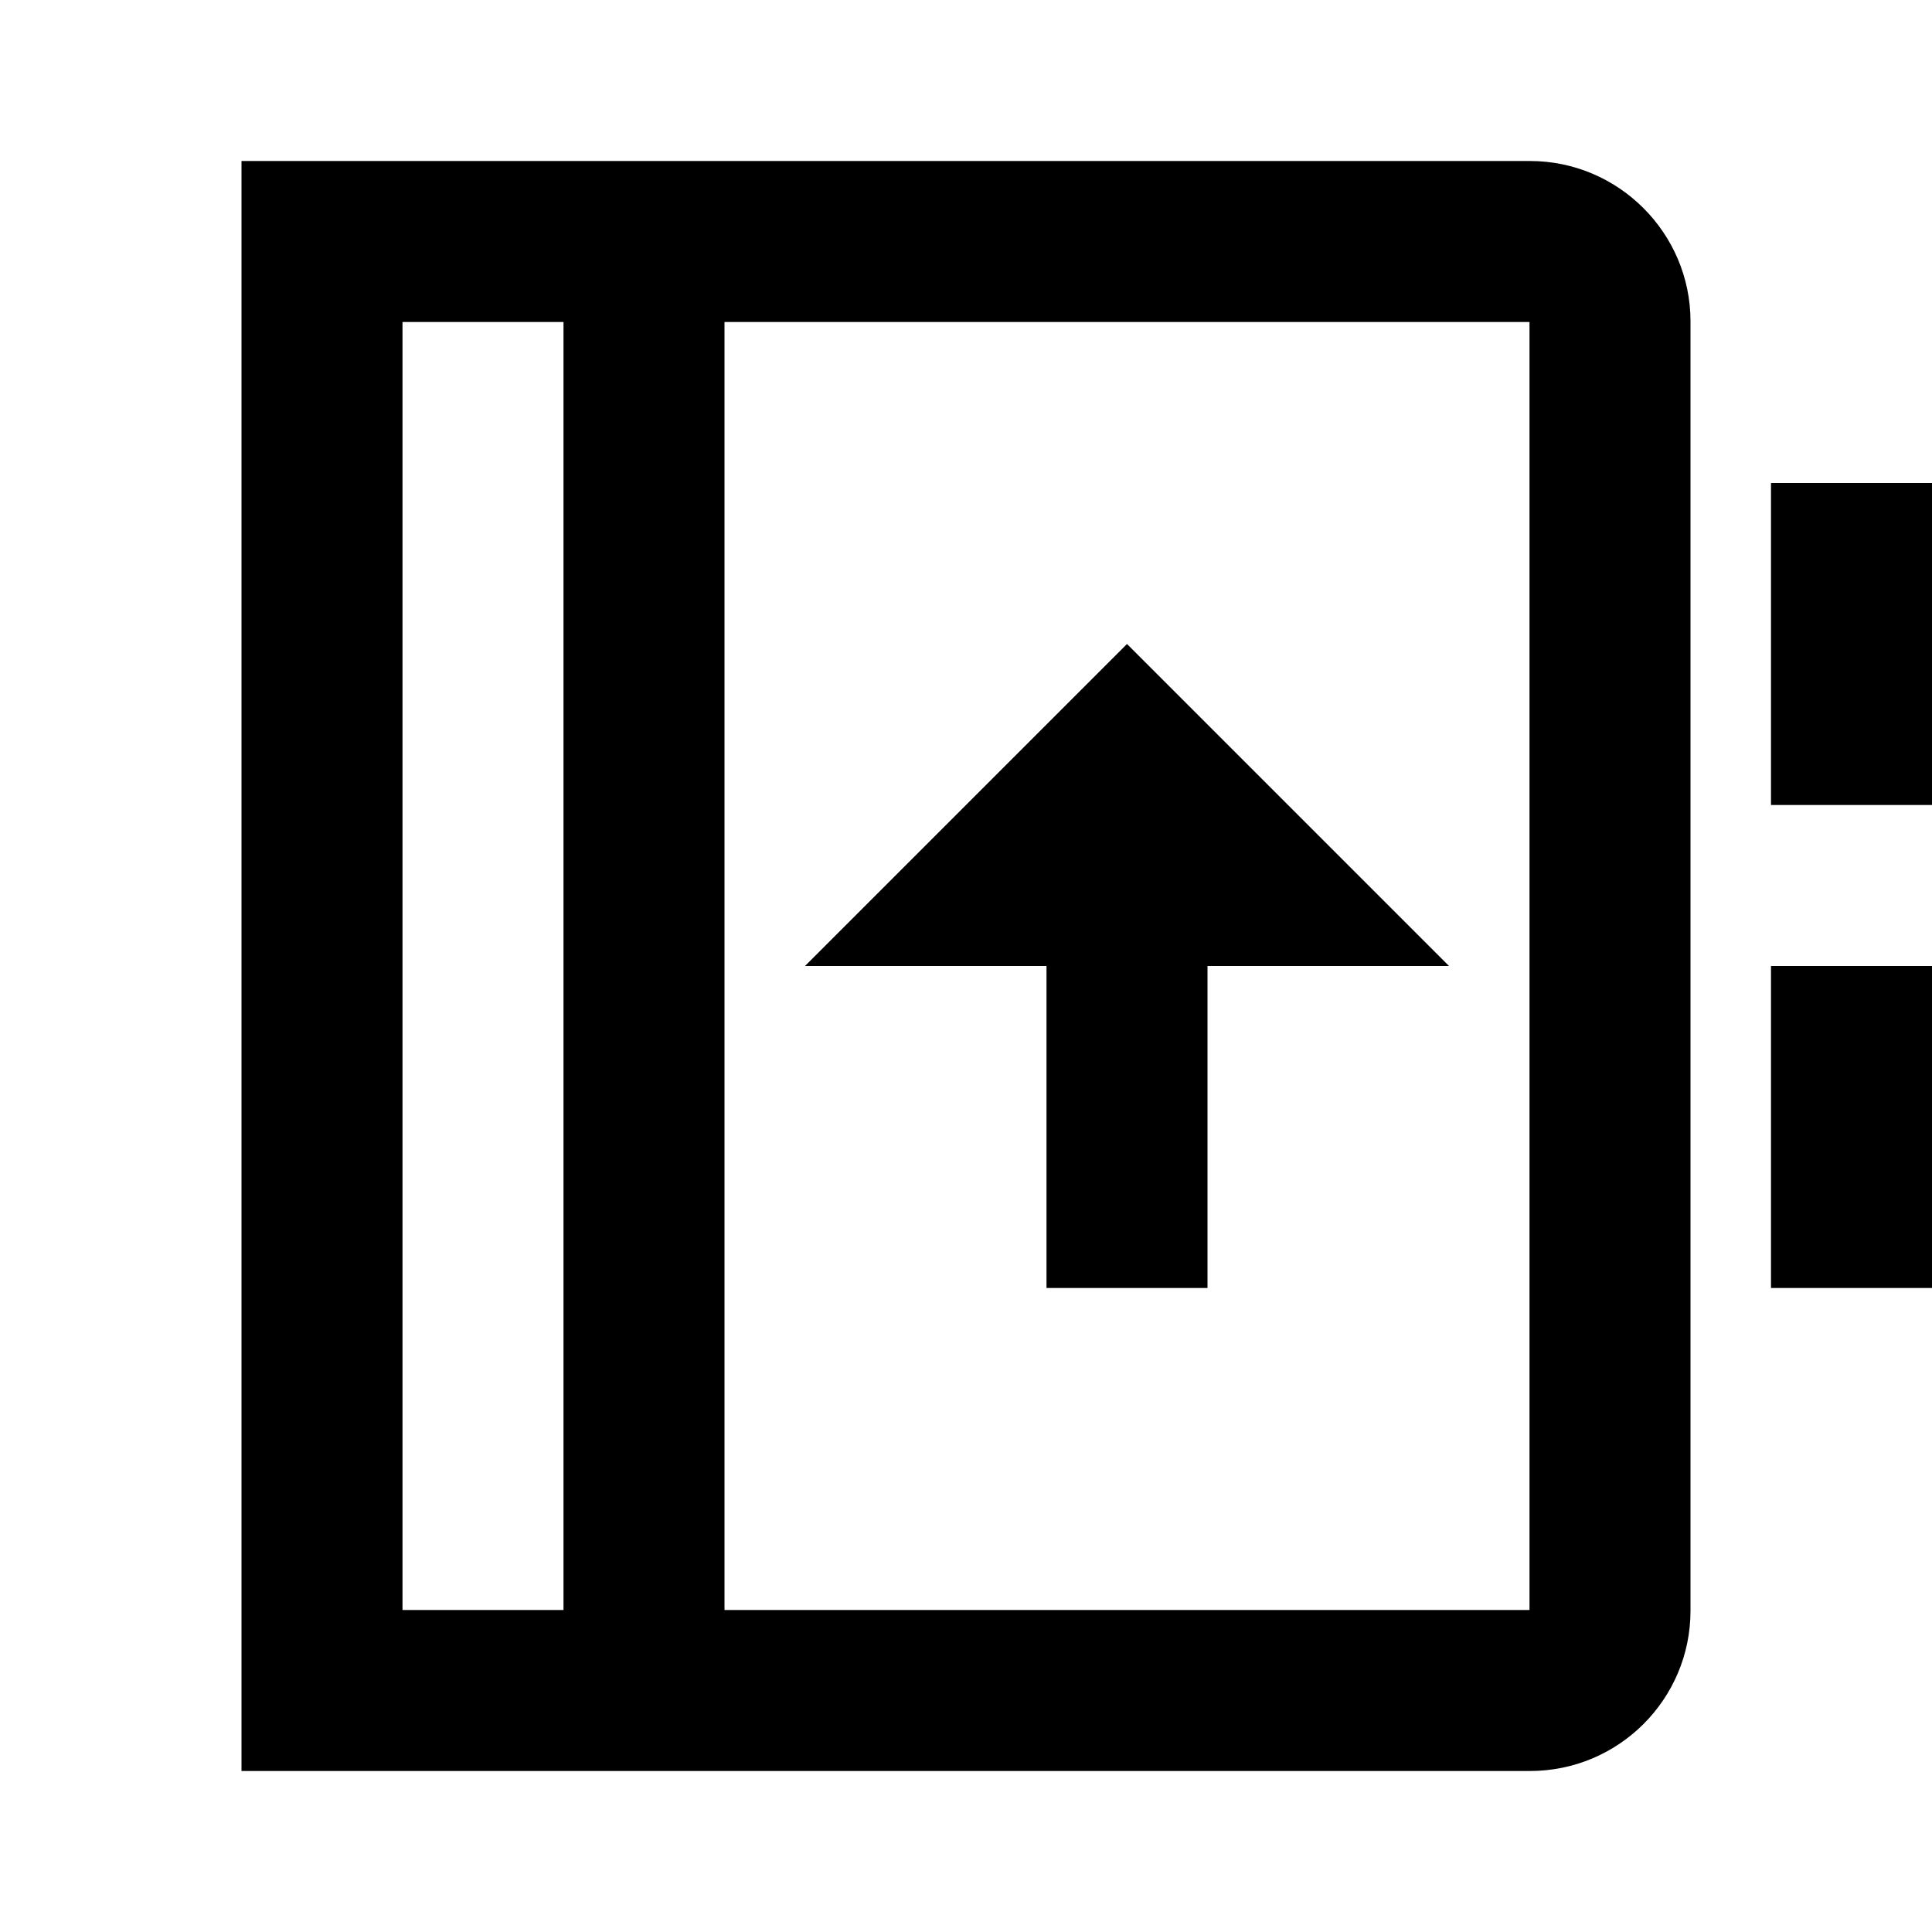 <svg viewBox="0 0 24 24" xmlns="http://www.w3.org/2000/svg"><path d="M19.005 2C20.107 2 21 2.898 21 3.991V20.009C21 21.109 20.107 22 19.005 22H3V2H19.005ZM7 4H5V20H7V4ZM19 4H9V20H19V4ZM14 8L18 12H15V16H13V12H10L14 8ZM24 12V16H22V12H24ZM24 6V10H22V6H24Z"/></svg>